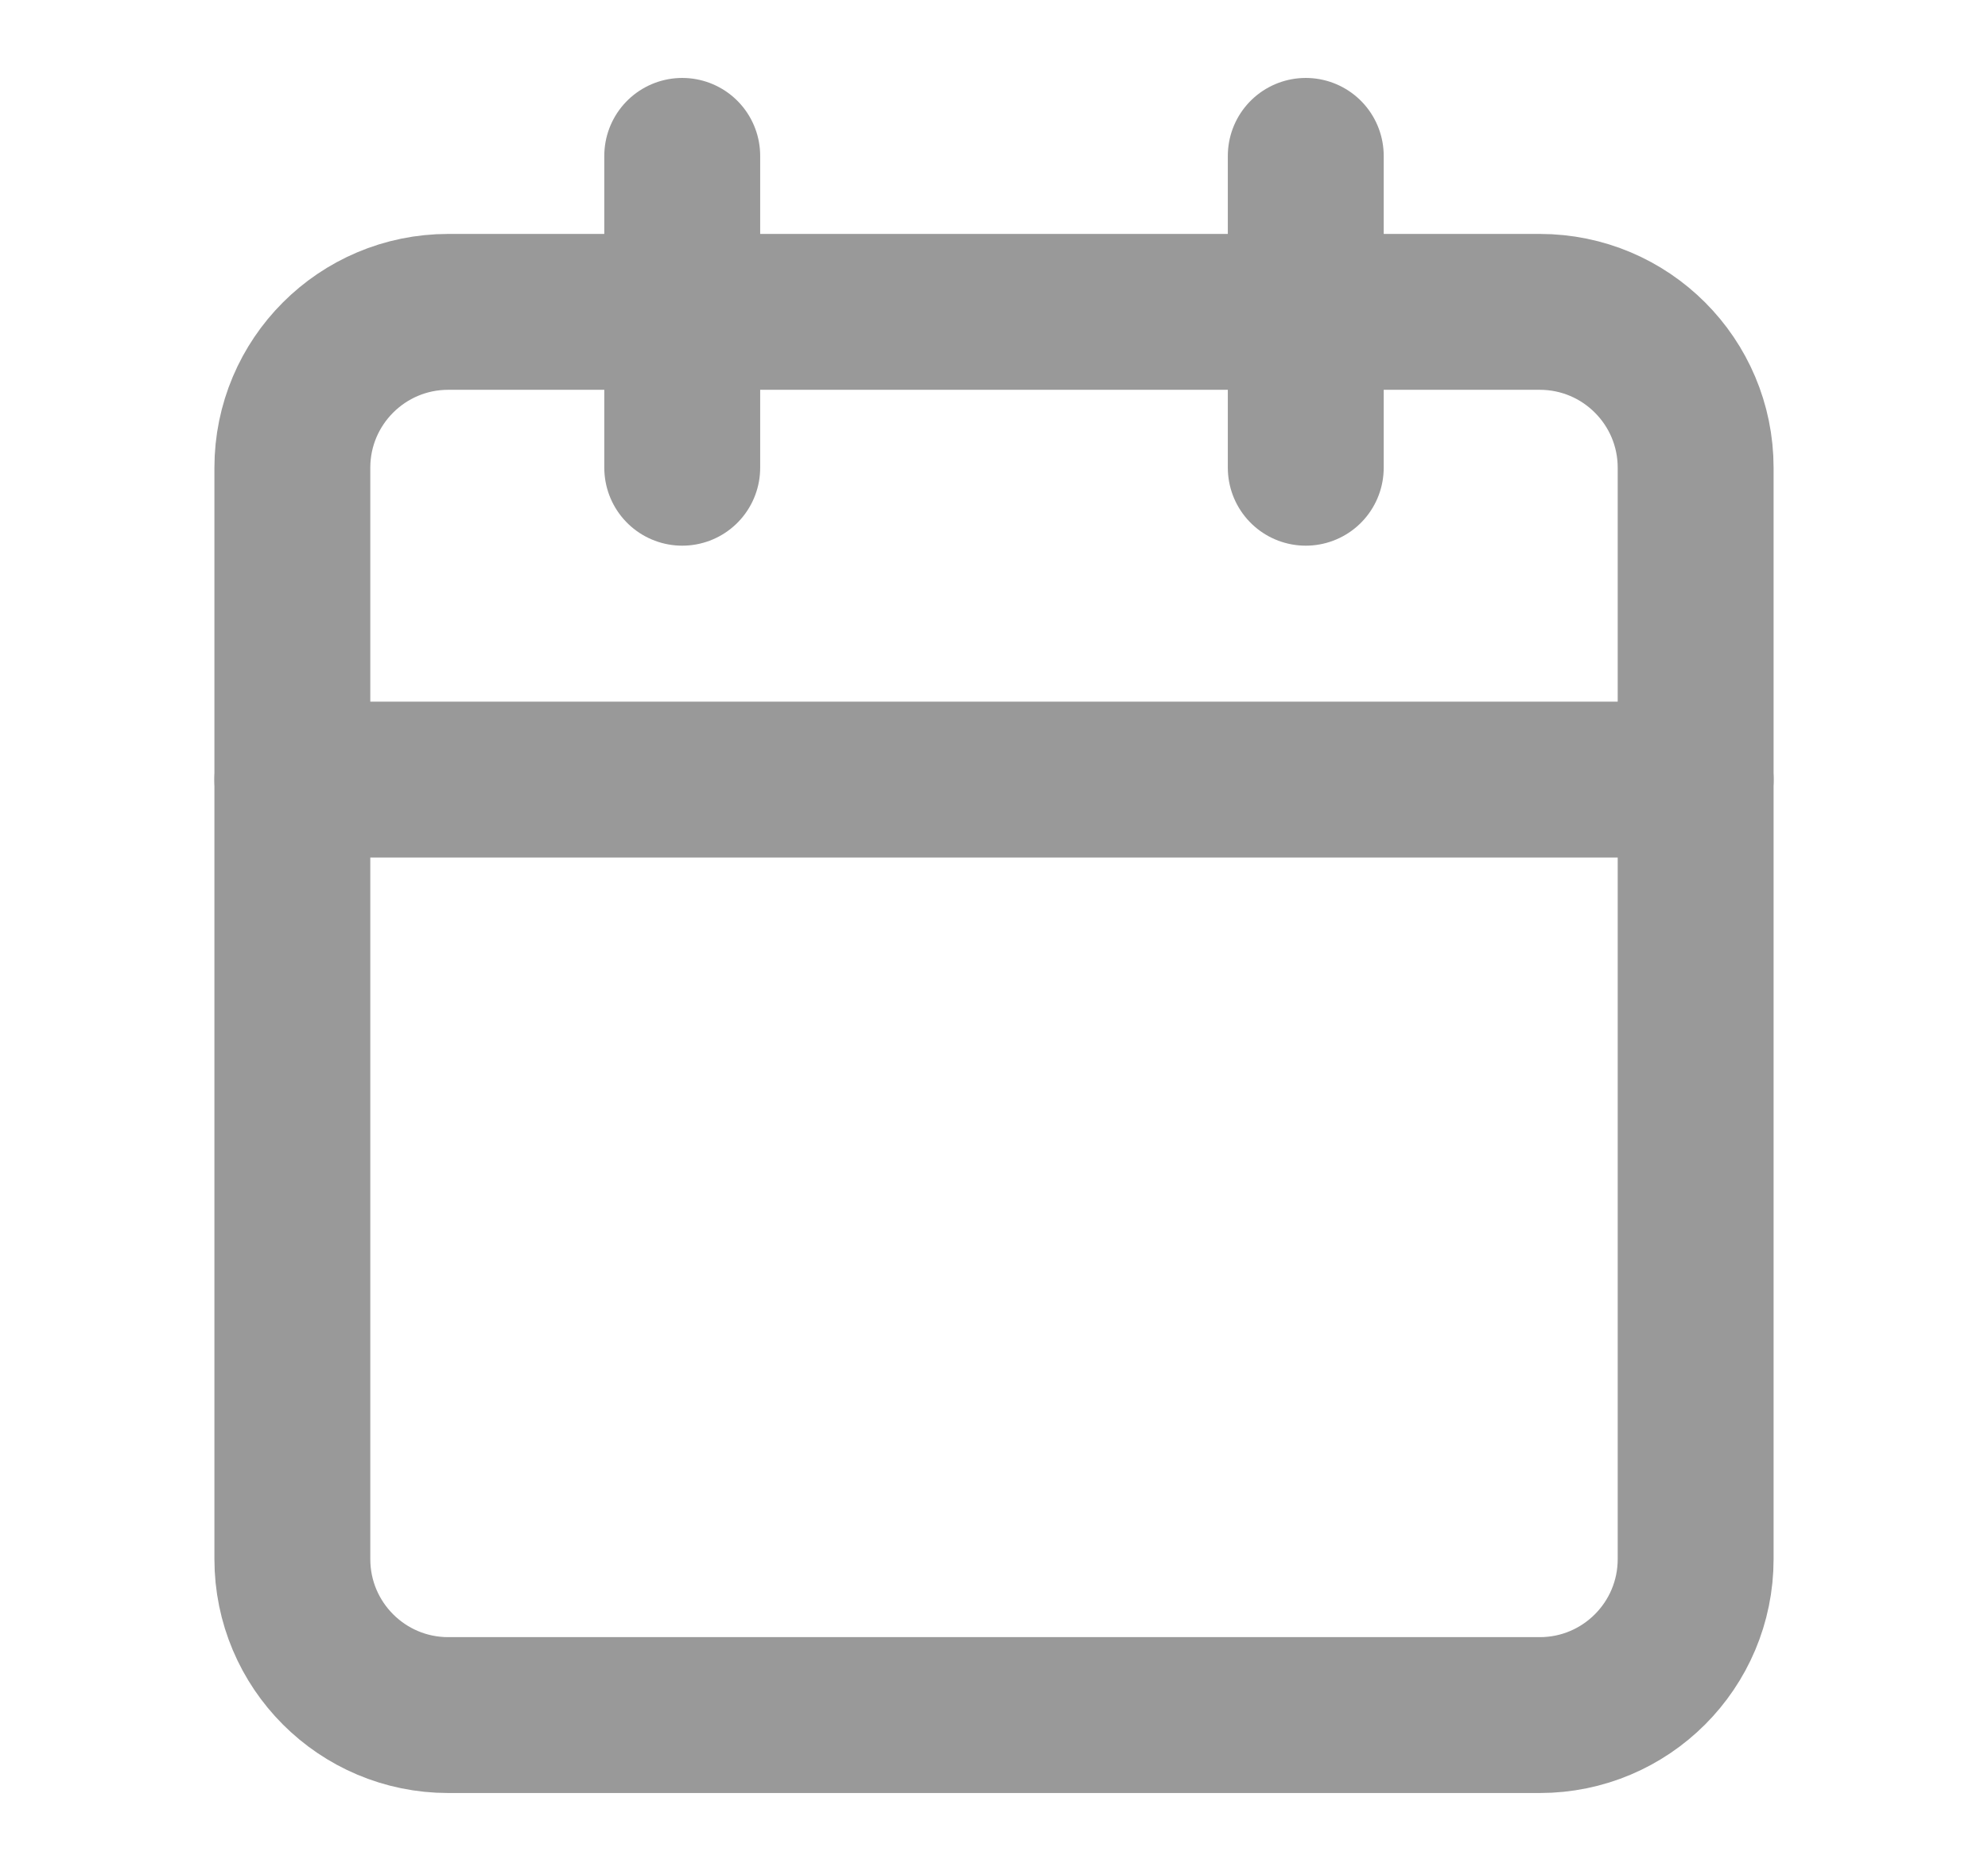 <svg width="17" height="16" viewBox="0 0 17 16" fill="none" xmlns="http://www.w3.org/2000/svg">
<path d="M5.834 1.333V4" stroke="#999999" stroke-width="1.333" stroke-linecap="round" stroke-linejoin="round"/>
<path d="M11.166 1.333V4" stroke="#999999" stroke-width="1.333" stroke-linecap="round" stroke-linejoin="round"/>
<path d="M13.167 2.667H3.833C3.097 2.667 2.5 3.264 2.5 4V13.333C2.5 14.07 3.097 14.667 3.833 14.667H13.167C13.903 14.667 14.5 14.07 14.5 13.333V4C14.5 3.264 13.903 2.667 13.167 2.667Z" stroke="#999999" stroke-width="1.333" stroke-linecap="round" stroke-linejoin="round"/>
<path d="M2.5 6.667H14.5" stroke="#999999" stroke-width="1.333" stroke-linecap="round" stroke-linejoin="round"/>
</svg>
